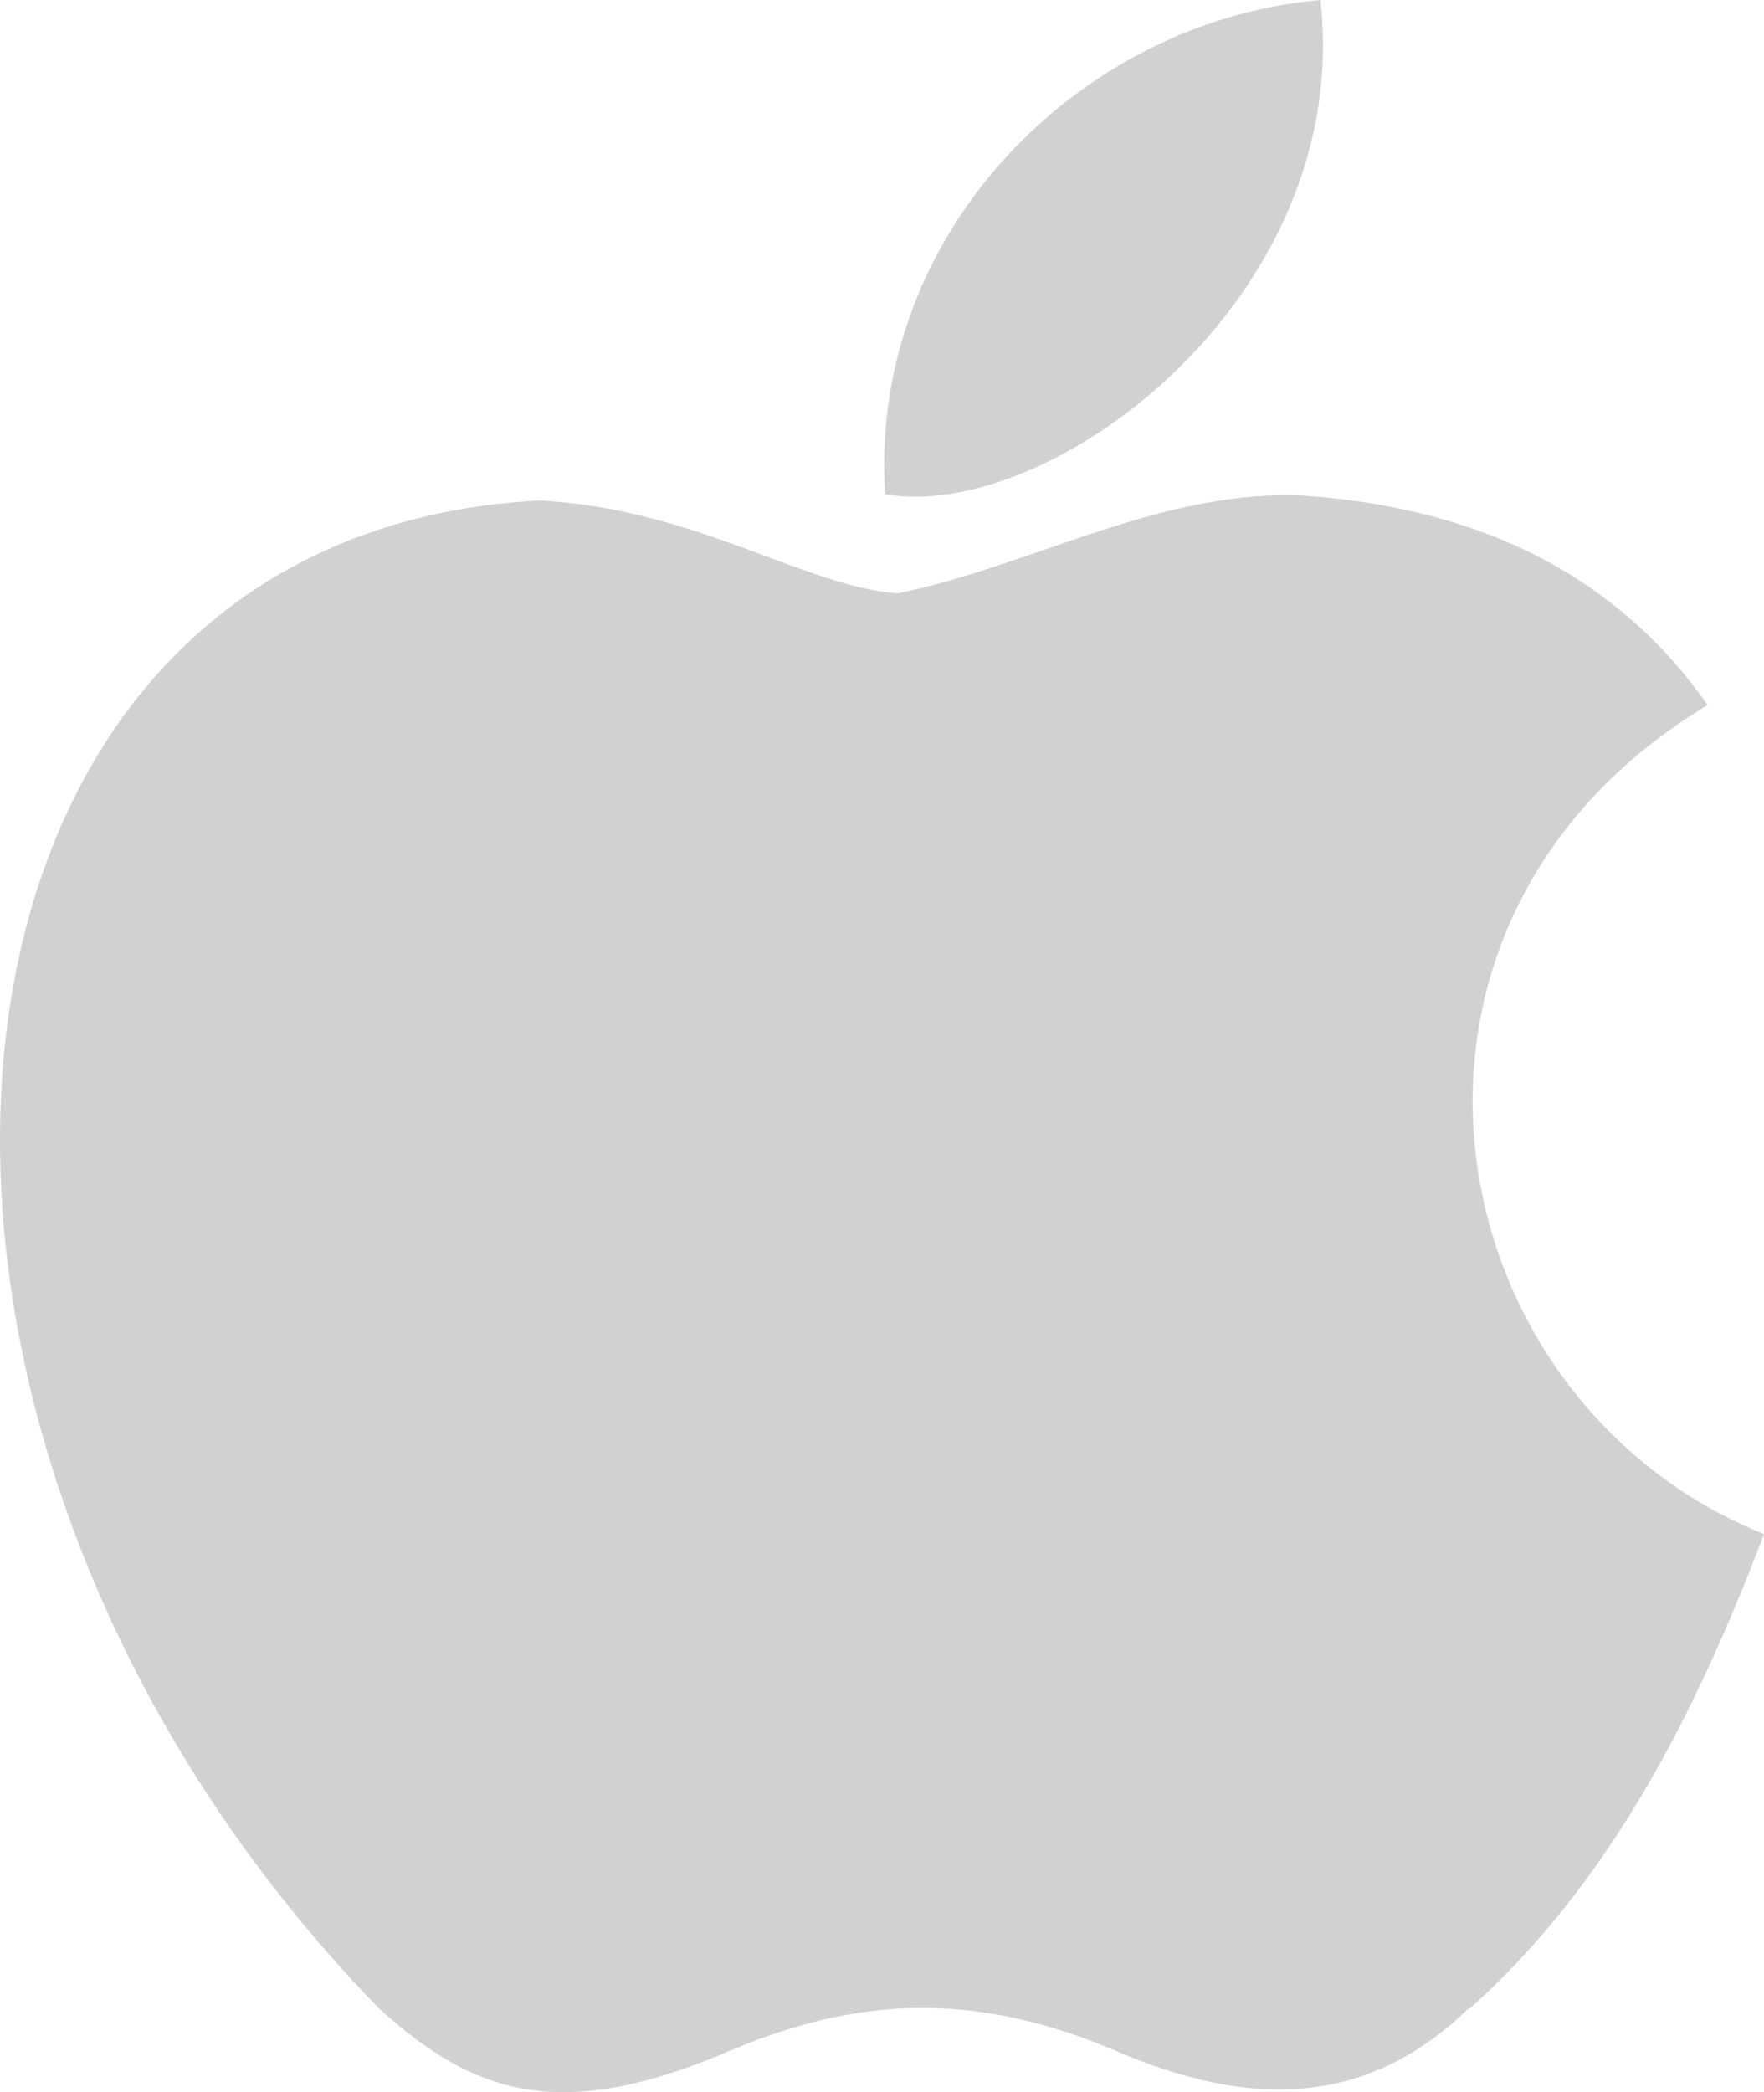 <svg xmlns="http://www.w3.org/2000/svg" width="112.121" height="132.943"><path fill="#d1d1d1" d="M93.38 127.59c-7.21 7-15.17 5.9-22.75 2.6-8.07-3.36-15.44-3.57-23.95 0-10.6 4.59-16.23 3.25-22.62-2.6C-12 90.47-6.67 33.93 34.3 31.8c9.94.53 16.9 5.5 22.76 5.9 8.7-1.76 17.03-6.83 26.34-6.17q16.78 1.36 25.14 13.27c-23.01 13.83-17.56 44.17 3.58 52.68-4.23 11.11-9.66 22.09-18.76 30.2zM56.26 31.4C55.18 14.9 68.55 1.33 83.93 0c2.11 19.02-17.3 33.26-27.67 31.4z"/></svg>